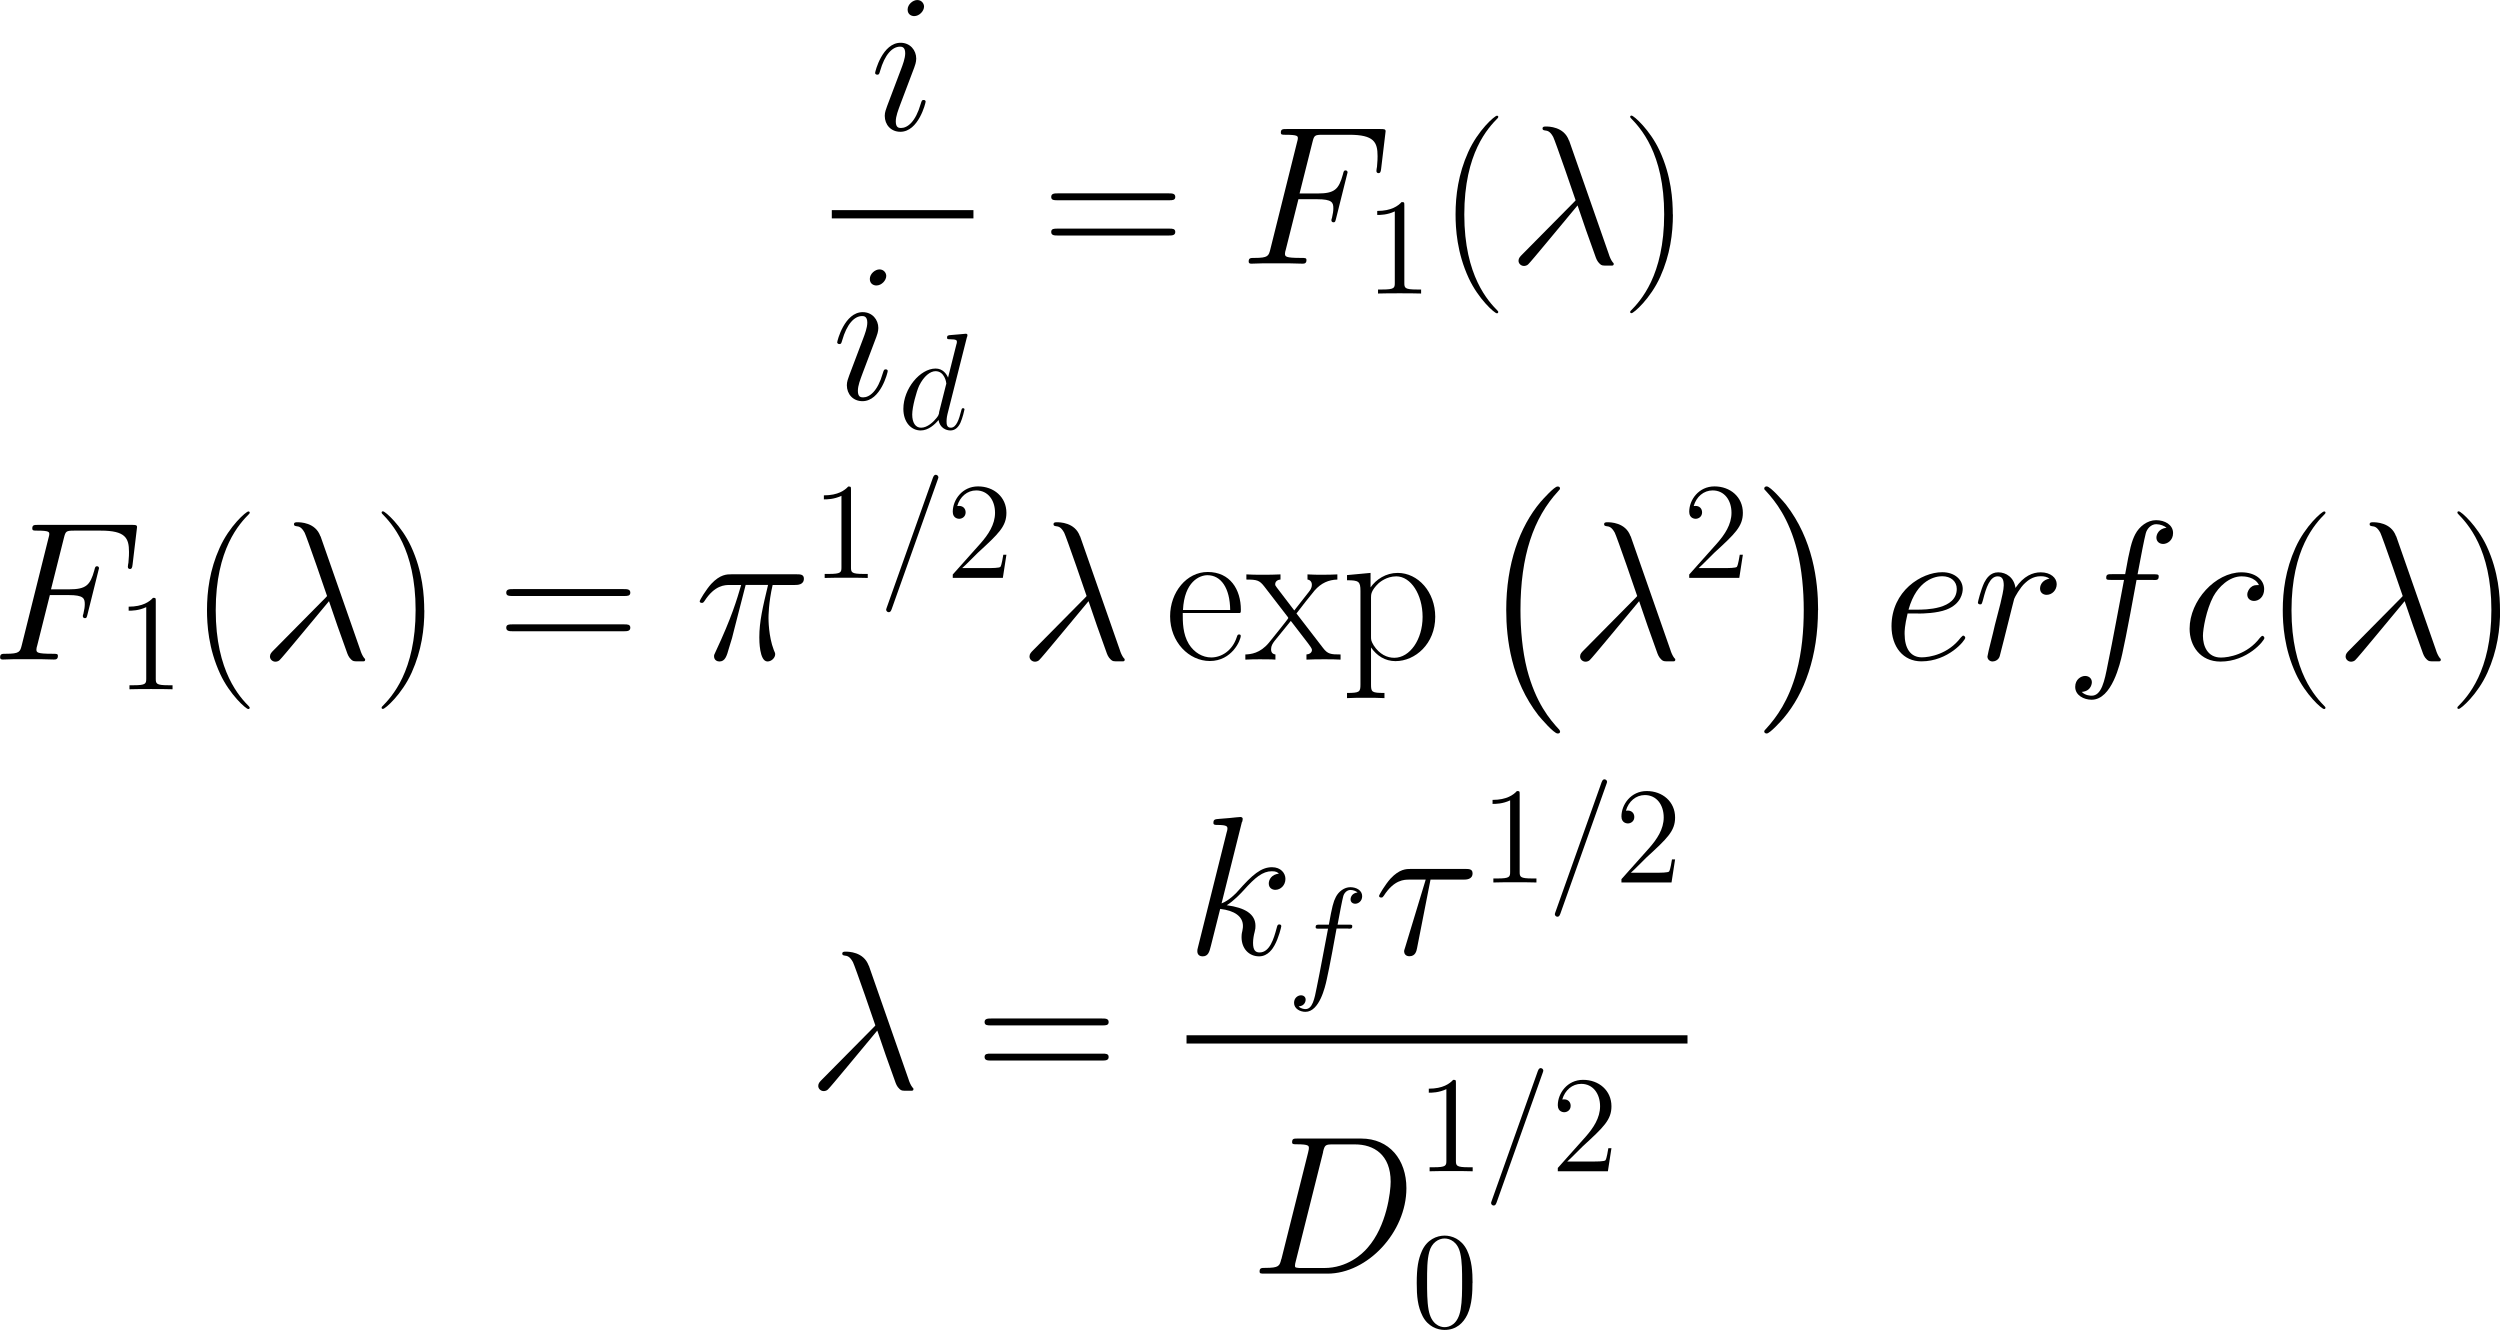 <svg viewBox="0 0 217.63 115.77" height="40.84mm" width="76.77mm" xmlns="http://www.w3.org/2000/svg" data-sanitized-data-name="Layer 1" data-name="Layer 1" id="Layer_1">
  <defs>
    <style>
      .cls-1 {
        fill: #000;
        stroke-width: 0px;
      }
    </style>
  </defs>
  <g id="page1">
    <g id="g2-105">
      <path d="M80.58,8.85c0-.09-.07-.15-.17-.15-.15,0-.17.05-.26.34-.45,1.57-1.15,2.1-1.72,2.1-.21,0-.45-.05-.45-.57,0-.46.21-.98.4-1.5l1.21-3.2c.05-.14.17-.45.17-.77,0-.72-.52-1.38-1.36-1.38-1.58,0-2.22,2.5-2.22,2.63,0,.07.07.15.19.15.15,0,.17-.07.24-.31.41-1.45,1.07-2.13,1.74-2.13.15,0,.45.02.45.57,0,.45-.22,1.02-.36,1.39l-1.21,3.2c-.1.28-.21.55-.21.86,0,.77.53,1.39,1.36,1.39,1.58,0,2.2-2.51,2.2-2.63ZM80.44.57c0-.26-.21-.57-.59-.57s-.84.38-.84.83.36.57.57.57c.46,0,.86-.45.86-.83Z" class="cls-1" id="g1-105"></path>
    </g>
    <rect height=".72" width="12.33" y="18.29" x="72.41" class="cls-1"></rect>
    <g data-sanitized-data-name="g2-105" data-name="g2-105" id="g2-105-2">
      <path d="M77.28,32.3c0-.09-.07-.15-.17-.15-.15,0-.17.05-.26.34-.45,1.57-1.15,2.1-1.72,2.1-.21,0-.45-.05-.45-.57,0-.46.21-.98.4-1.5l1.21-3.2c.05-.14.17-.45.17-.77,0-.72-.52-1.38-1.36-1.38-1.58,0-2.22,2.5-2.22,2.63,0,.07.07.15.19.15.15,0,.17-.07.24-.31.41-1.45,1.07-2.13,1.74-2.13.15,0,.45.02.45.57,0,.45-.22,1.02-.36,1.39l-1.21,3.2c-.1.28-.21.55-.21.86,0,.77.53,1.39,1.36,1.39,1.58,0,2.2-2.51,2.2-2.63ZM77.15,24.02c0-.26-.21-.57-.59-.57s-.84.38-.84.83.36.57.57.57c.46,0,.86-.45.86-.83Z" class="cls-1" data-sanitized-data-name="g1-105" data-name="g1-105" id="g1-105-2"></path>
    </g>
    <path d="M84.18,29.35s.04-.12.04-.18c0-.12-.12-.12-.14-.12-.01,0-.6.05-.66.06-.2.01-.38.04-.6.05-.3.02-.38.04-.38.25,0,.12.1.12.26.12.59,0,.6.11.6.23,0,.07-.02.17-.04.2l-.73,2.91c-.13-.31-.45-.79-1.08-.79-1.35,0-2.81,1.75-2.81,3.51,0,1.18.69,1.88,1.51,1.88.66,0,1.22-.51,1.55-.91.12.71.68.91,1.04.91s.65-.22.86-.65c.19-.41.36-1.14.36-1.18,0-.06-.05-.11-.12-.11-.11,0-.12.06-.17.24-.18.71-.41,1.46-.9,1.46-.35,0-.37-.31-.37-.55,0-.05,0-.3.08-.63l1.69-6.69ZM81.76,35.93c-.06.2-.06.23-.23.45-.26.33-.79.85-1.35.85-.49,0-.77-.44-.77-1.15,0-.66.37-2,.6-2.5.41-.84.97-1.27,1.43-1.27.79,0,.94.98.94,1.08,0,.01-.04.17-.05.19l-.59,2.34Z" class="cls-1" id="g1-100"></path>
    <path d="M101.79,17.43c.26,0,.52,0,.52-.29,0-.31-.29-.31-.59-.31h-9.62c-.29,0-.59,0-.59.31,0,.29.26.29.52.29h9.76ZM101.72,20.5c.29,0,.59,0,.59-.31,0-.29-.26-.29-.52-.29h-9.76c-.26,0-.52,0-.52.29,0,.31.29.31.59.31h9.62Z" class="cls-1" id="g4-61"></path>
    <g id="g2-70">
      <path d="M113.01,17.34h1.65c1.31,0,1.41.29,1.41.79,0,.22-.03.46-.12.84-.03.07-.05.15-.05.19,0,.12.07.19.19.19.14,0,.15-.07.22-.34l1-4.01c0-.07-.05-.17-.17-.17-.15,0-.17.07-.24.36-.36,1.29-.71,1.65-2.2,1.65h-1.57l1.12-4.46c.15-.6.19-.65.9-.65h2.31c2.15,0,2.46.64,2.46,1.86,0,.1,0,.48-.05.93-.02.07-.05.29-.05.36,0,.14.09.19.19.19.12,0,.19-.07.22-.38l.36-3.01c0-.05.03-.22.03-.26,0-.19-.15-.19-.46-.19h-8.16c-.33,0-.5,0-.5.31,0,.19.12.19.41.19,1.07,0,1.07.12,1.07.31,0,.09-.02.15-.07.34l-2.32,9.3c-.15.6-.19.77-1.39.77-.33,0-.5,0-.5.31,0,.19.15.19.26.19.33,0,.67-.03,1-.03h2.24c.38,0,.79.03,1.17.03.15,0,.36,0,.36-.31,0-.19-.1-.19-.48-.19-1.36,0-1.39-.12-1.39-.38,0-.09.03-.22.07-.34l1.1-4.39Z" class="cls-1" id="g1-70"></path>
    </g>
    <path d="M122.25,17.88c0-.27,0-.29-.24-.29-.29.32-.88.77-2.12.77v.35c.27,0,.87,0,1.53-.31v6.23c0,.43-.04.57-1.09.57h-.37v.35c.32-.02,1.48-.02,1.88-.02s1.54,0,1.87.02v-.35h-.37c-1.05,0-1.09-.14-1.09-.57v-6.74Z" class="cls-1" id="g3-49"></path>
    <path d="M130.43,27.16s0-.05-.05-.1c-.79-.81-2.91-3.01-2.91-8.38s2.08-7.56,2.93-8.42c0-.02.03-.05.03-.1s-.05-.09-.12-.09c-.19,0-1.65,1.27-2.5,3.17-.86,1.91-1.1,3.77-1.1,5.42,0,1.24.12,3.34,1.15,5.56.83,1.79,2.24,3.05,2.44,3.05.09,0,.12-.03.12-.1Z" class="cls-1" id="g4-40"></path>
    <g id="g2-21">
      <path d="M136.58,12.23c-.43-1.22-1.79-1.22-2.01-1.22-.1,0-.29,0-.29.17,0,.14.1.15.19.17.26.03.46.07.74.57.17.33,1.95,5.47,1.95,5.51,0,.02-.02.03-.15.17l-4.48,4.53c-.21.21-.34.34-.34.57,0,.24.21.45.48.45.07,0,.26-.03.36-.14.28-.26,2.74-3.27,4.3-5.13.45,1.34,1,2.93,1.53,4.37.09.26.17.5.41.72.17.15.21.15.69.15h.33c.07,0,.19,0,.19-.14,0-.07-.02-.09-.09-.15-.15-.19-.28-.5-.34-.71l-3.46-9.9Z" class="cls-1" id="g1-21"></path>
    </g>
    <path d="M145.62,18.67c0-1.24-.12-3.34-1.15-5.56-.83-1.79-2.24-3.05-2.44-3.05-.05,0-.12.02-.12.1,0,.03.02.05.03.09.83.86,2.93,3.05,2.93,8.4s-2.08,7.56-2.93,8.42c-.02.03-.03.05-.03.09,0,.09.07.1.12.1.19,0,1.65-1.27,2.5-3.17.86-1.91,1.1-3.77,1.1-5.42Z" class="cls-1" id="g4-41"></path>
    <g data-sanitized-data-name="g2-70" data-name="g2-70" id="g2-70-2">
      <path d="M4.32,51.8h1.65c1.31,0,1.41.29,1.41.79,0,.22-.03.46-.12.84-.03.07-.05.15-.05.19,0,.12.07.19.19.19.14,0,.15-.07.22-.34l1-4.01c0-.07-.05-.17-.17-.17-.15,0-.17.07-.24.36-.36,1.29-.71,1.65-2.2,1.65h-1.57l1.12-4.46c.15-.6.19-.65.9-.65h2.31c2.15,0,2.46.64,2.46,1.86,0,.1,0,.48-.05.93-.02.07-.05.29-.05.36,0,.14.09.19.19.19.12,0,.19-.07.22-.38l.36-3.01c0-.05.03-.22.03-.26,0-.19-.15-.19-.46-.19H3.31c-.33,0-.5,0-.5.31,0,.19.12.19.41.19,1.07,0,1.07.12,1.07.31,0,.09-.02.15-.07.34l-2.32,9.3c-.15.6-.19.77-1.39.77-.33,0-.5,0-.5.31,0,.19.15.19.26.19.33,0,.67-.03,1-.03h2.24c.38,0,.79.03,1.17.03.15,0,.36,0,.36-.31,0-.19-.1-.19-.48-.19-1.36,0-1.39-.12-1.39-.38,0-.09.03-.22.07-.34l1.1-4.39Z" class="cls-1" data-sanitized-data-name="g1-70" data-name="g1-70" id="g1-70-2"></path>
    </g>
    <path d="M13.56,52.33c0-.27,0-.29-.24-.29-.29.32-.88.77-2.12.77v.35c.27,0,.87,0,1.53-.31v6.23c0,.43-.04.57-1.09.57h-.37v.35c.32-.02,1.48-.02,1.88-.02s1.54,0,1.87.02v-.35h-.37c-1.05,0-1.09-.14-1.09-.57v-6.74Z" class="cls-1" data-sanitized-data-name="g3-49" data-name="g3-49" id="g3-49-2"></path>
    <path d="M21.74,61.61s0-.05-.05-.1c-.79-.81-2.91-3.01-2.91-8.38s2.08-7.56,2.93-8.42c0-.02.03-.05.03-.1s-.05-.09-.12-.09c-.19,0-1.65,1.27-2.5,3.17-.86,1.91-1.1,3.77-1.1,5.42,0,1.24.12,3.34,1.15,5.56.83,1.79,2.24,3.05,2.44,3.05.09,0,.12-.03.12-.1Z" class="cls-1" data-sanitized-data-name="g4-40" data-name="g4-40" id="g4-40-2"></path>
    <g data-sanitized-data-name="g2-21" data-name="g2-21" id="g2-21-2">
      <path d="M27.89,46.68c-.43-1.22-1.79-1.22-2.01-1.22-.1,0-.29,0-.29.17,0,.14.1.15.19.17.26.03.46.07.74.57.17.33,1.95,5.47,1.95,5.51,0,.02-.02.03-.15.17l-4.48,4.53c-.21.21-.34.34-.34.57,0,.24.21.45.48.45.07,0,.26-.03.36-.14.28-.26,2.74-3.27,4.3-5.13.45,1.34,1,2.93,1.53,4.37.09.26.17.5.41.72.17.15.21.15.69.15h.33c.07,0,.19,0,.19-.14,0-.07-.02-.09-.09-.15-.15-.19-.28-.5-.34-.71l-3.46-9.9Z" class="cls-1" data-sanitized-data-name="g1-21" data-name="g1-21" id="g1-21-2"></path>
    </g>
    <path d="M36.93,53.12c0-1.24-.12-3.34-1.15-5.56-.83-1.79-2.24-3.05-2.44-3.05-.05,0-.12.02-.12.1,0,.03.02.05.03.09.83.86,2.93,3.05,2.93,8.4s-2.08,7.56-2.93,8.42c-.02.03-.03.05-.03.09,0,.09.07.1.12.1.19,0,1.65-1.27,2.5-3.17.86-1.91,1.1-3.77,1.1-5.42Z" class="cls-1" data-sanitized-data-name="g4-41" data-name="g4-41" id="g4-41-2"></path>
    <path d="M54.35,51.88c.26,0,.52,0,.52-.29,0-.31-.29-.31-.59-.31h-9.62c-.29,0-.59,0-.59.31,0,.29.26.29.52.29h9.76ZM54.28,54.95c.29,0,.59,0,.59-.31,0-.29-.26-.29-.52-.29h-9.76c-.26,0-.52,0-.52.29,0,.31.29.31.59.31h9.62Z" class="cls-1" data-sanitized-data-name="g4-61" data-name="g4-61" id="g4-61-2"></path>
    <g id="g2-25">
      <path d="M64.91,50.92h1.95c-.46,1.93-.76,3.18-.76,4.56,0,.24,0,2.1.71,2.1.36,0,.67-.33.67-.62,0-.09,0-.12-.12-.38-.46-1.19-.46-2.67-.46-2.79,0-.1,0-1.33.36-2.87h1.93c.22,0,.79,0,.79-.55,0-.38-.33-.38-.64-.38h-5.66c-.4,0-.98,0-1.77.84-.45.5-1,1.41-1,1.51s.09.14.19.14c.12,0,.14-.05.22-.15.9-1.41,1.79-1.41,2.22-1.41h.98c-.38,1.29-.81,2.79-2.22,5.8-.14.28-.14.31-.14.41,0,.36.31.45.46.45.5,0,.64-.45.84-1.17.28-.88.28-.91.45-1.6l1-3.89Z" class="cls-1" id="g1-25"></path>
    </g>
    <path d="M74.08,42.64c0-.27,0-.29-.24-.29-.29.32-.88.77-2.12.77v.35c.27,0,.87,0,1.53-.31v6.23c0,.43-.04.57-1.09.57h-.37v.35c.32-.02,1.48-.02,1.88-.02s1.54,0,1.87.02v-.35h-.37c-1.05,0-1.09-.14-1.09-.57v-6.74Z" class="cls-1" data-sanitized-data-name="g3-49" data-name="g3-49" id="g3-49-3"></path>
    <path d="M81.62,41.78s.07-.19.07-.22c0-.14-.12-.23-.22-.23-.06,0-.17,0-.26.26l-4,11.25s-.07.19-.07.22c0,.14.12.23.22.23.07,0,.18-.01.26-.26l4-11.25Z" class="cls-1" id="g1-61"></path>
    <path d="M87.6,48.29h-.26c-.04.2-.13.86-.25,1.05-.08.11-.77.11-1.12.11h-2.21c.32-.27,1.05-1.04,1.36-1.33,1.82-1.67,2.49-2.3,2.49-3.48,0-1.37-1.09-2.3-2.47-2.3s-2.2,1.18-2.2,2.21c0,.61.53.61.56.61.25,0,.56-.18.56-.56,0-.33-.23-.56-.56-.56-.11,0-.13,0-.17.01.23-.81.87-1.36,1.65-1.36,1.02,0,1.64.85,1.64,1.95,0,1.02-.59,1.9-1.27,2.67l-2.41,2.7v.29h4.36l.31-2.01Z" class="cls-1" id="g3-50"></path>
    <g data-sanitized-data-name="g2-21" data-name="g2-21" id="g2-21-3">
      <path d="M94.01,46.68c-.43-1.22-1.79-1.22-2.01-1.22-.1,0-.29,0-.29.17,0,.14.1.15.19.17.26.03.46.07.74.57.17.33,1.95,5.47,1.95,5.51,0,.02-.02.03-.15.17l-4.48,4.53c-.21.21-.34.34-.34.57,0,.24.21.45.48.45.07,0,.26-.03.36-.14.28-.26,2.74-3.27,4.3-5.13.45,1.34,1,2.93,1.53,4.37.09.26.17.5.41.72.17.15.21.15.69.15h.33c.07,0,.19,0,.19-.14,0-.07-.02-.09-.09-.15-.15-.19-.28-.5-.34-.71l-3.46-9.9Z" class="cls-1" data-sanitized-data-name="g1-21" data-name="g1-21" id="g1-21-3"></path>
    </g>
    <path d="M107.95,53.36c.07-.07.07-.1.07-.28,0-1.76-.93-3.29-2.89-3.29-1.82,0-3.27,1.74-3.27,3.86,0,2.24,1.64,3.89,3.46,3.89,1.93,0,2.69-1.82,2.69-2.19,0-.12-.1-.12-.14-.12-.12,0-.14.03-.21.24-.38,1.17-1.33,1.76-2.22,1.76-.74,0-1.48-.41-1.95-1.17-.53-.88-.53-1.89-.53-2.7h4.99ZM102.98,53.1c.12-2.48,1.45-3.03,2.13-3.03,1.17,0,1.96,1.1,1.98,3.03h-4.11Z" class="cls-1" id="g4-101"></path>
    <path d="M112.86,53.4c.52-.67,1.1-1.43,1.58-2,.57-.65,1.22-.93,1.98-.95v-.45c-.29.02-.9.03-1.21.03-.46,0-1,0-1.39-.03v.45c.24.03.38.21.38.45,0,.31-.17.5-.26.62l-1.27,1.62-1.51-1.98c-.15-.19-.15-.22-.15-.31,0-.21.17-.38.46-.4v-.45c-.41.03-1.15.03-1.58.03-.46,0-1.02,0-1.39-.03v.45c.93,0,1.14.07,1.55.59l1.98,2.57s.12.14.12.19c0,.07-1.5,1.91-1.69,2.15-.77.93-1.58,1-2.05,1.02v.45c.29-.02.9-.03,1.21-.03.34,0,1.1,0,1.41.03v-.45c-.1-.02-.38-.05-.38-.45,0-.31.14-.5.29-.71l1.43-1.76,1.5,1.95c.14.19.34.45.34.57,0,.24-.21.38-.48.4v.45c.41-.03,1.15-.03,1.58-.03.46,0,1.02,0,1.39.03v-.45c-.86,0-1.12-.03-1.53-.57l-2.31-3Z" class="cls-1" id="g4-120"></path>
    <path d="M120.52,60.32c-1.1,0-1.17-.07-1.17-.74v-3.22c.5.72,1.22,1.19,2.13,1.19,1.72,0,3.46-1.51,3.46-3.86,0-2.17-1.5-3.82-3.27-3.82-1.03,0-1.88.57-2.36,1.26v-1.26l-2.05.19v.45c1.02,0,1.17.1,1.17.93v8.14c0,.65-.07.74-1.17.74v.45c.41-.03,1.17-.03,1.62-.03s1.22,0,1.64.03v-.45ZM119.35,52c0-.24,0-.6.67-1.24.09-.07.67-.59,1.53-.59,1.26,0,2.29,1.57,2.29,3.53s-1.1,3.56-2.46,3.56c-.62,0-1.29-.29-1.81-1.1-.22-.38-.22-.48-.22-.76v-3.41Z" class="cls-1" id="g4-112"></path>
    <path d="M135.8,63.67c0-.07-.04-.11-.07-.16-.82-.88-2.04-2.33-2.8-5.25-.41-1.63-.57-3.48-.57-5.15,0-4.72,1.13-8.02,3.28-10.35.16-.16.16-.2.16-.23,0-.18-.14-.18-.22-.18-.27,0-1.24,1.08-1.47,1.34-1.83,2.17-2.99,5.4-2.99,9.4,0,2.55.45,6.15,2.8,9.18.18.22,1.34,1.58,1.67,1.58.07,0,.22,0,.22-.18Z" class="cls-1" id="g0-0"></path>
    <g data-sanitized-data-name="g2-21" data-name="g2-21" id="g2-21-4">
      <path d="M141.94,46.68c-.43-1.22-1.79-1.22-2.01-1.22-.1,0-.29,0-.29.17,0,.14.1.15.19.17.26.03.46.07.74.57.17.33,1.95,5.47,1.95,5.51,0,.02-.02.03-.15.17l-4.48,4.53c-.21.21-.34.34-.34.57,0,.24.21.45.48.45.07,0,.26-.03.36-.14.28-.26,2.74-3.27,4.3-5.13.45,1.34,1,2.93,1.53,4.37.09.26.17.5.41.72.17.15.21.15.69.15h.33c.07,0,.19,0,.19-.14,0-.07-.02-.09-.09-.15-.15-.19-.28-.5-.34-.71l-3.46-9.9Z" class="cls-1" data-sanitized-data-name="g1-21" data-name="g1-21" id="g1-21-4"></path>
    </g>
    <path d="M151.71,48.29h-.26c-.04.2-.13.86-.25,1.05-.08.11-.77.11-1.12.11h-2.21c.32-.27,1.05-1.04,1.36-1.33,1.82-1.67,2.49-2.3,2.49-3.48,0-1.37-1.09-2.3-2.47-2.3s-2.2,1.18-2.2,2.21c0,.61.53.61.56.61.25,0,.56-.18.56-.56,0-.33-.23-.56-.56-.56-.11,0-.13,0-.17.01.23-.81.87-1.36,1.65-1.36,1.02,0,1.64.85,1.64,1.95,0,1.02-.59,1.9-1.27,2.67l-2.41,2.7v.29h4.36l.31-2.01Z" class="cls-1" data-sanitized-data-name="g3-50" data-name="g3-50" id="g3-50-2"></path>
    <path d="M158.27,53.1c0-2.55-.45-6.15-2.8-9.18-.18-.22-1.34-1.58-1.67-1.58-.09,0-.22.04-.22.18,0,.07.04.13.11.18.86.93,2.03,2.39,2.76,5.24.41,1.63.57,3.48.57,5.15,0,1.81-.16,3.64-.63,5.4-.68,2.51-1.74,3.95-2.65,4.95-.16.16-.16.2-.16.23,0,.14.13.18.22.18.27,0,1.26-1.09,1.47-1.34,1.83-2.17,2.99-5.4,2.99-9.4Z" class="cls-1" id="g0-1"></path>
    <g id="g2-101">
      <path d="M166.97,53.41c.46,0,1.64-.03,2.46-.34,1.31-.5,1.43-1.5,1.43-1.81,0-.76-.65-1.45-1.79-1.45-1.81,0-4.41,1.64-4.41,4.7,0,1.81,1.03,3.06,2.6,3.06,2.34,0,3.82-1.82,3.82-2.05,0-.1-.1-.19-.17-.19-.05,0-.07.02-.22.17-1.1,1.46-2.74,1.72-3.39,1.72-.98,0-1.5-.77-1.5-2.05,0-.24,0-.67.26-1.77h.91ZM166.14,53.07c.74-2.65,2.38-2.91,2.93-2.91.76,0,1.27.45,1.27,1.1,0,1.81-2.75,1.81-3.48,1.81h-.72Z" class="cls-1" id="g1-101"></path>
    </g>
    <g id="g2-114">
      <path d="M178.4,50.37c-.53.1-.81.48-.81.86,0,.41.33.55.57.55.48,0,.88-.41.88-.93,0-.55-.53-1.03-1.39-1.03-.69,0-1.48.31-2.2,1.36-.12-.91-.81-1.36-1.5-1.36s-1.02.52-1.22.9c-.29.62-.55,1.65-.55,1.74,0,.07.07.15.19.15.14,0,.15-.02.26-.41.26-1.03.59-2.03,1.27-2.03.41,0,.53.29.53.79,0,.38-.17,1.05-.29,1.58l-.48,1.86c-.07.33-.26,1.1-.34,1.41-.12.45-.31,1.26-.31,1.34,0,.24.19.43.45.43.19,0,.52-.12.62-.46.05-.14.69-2.74.79-3.13.09-.38.19-.74.28-1.12.07-.24.14-.52.19-.74.05-.15.52-1,.95-1.38.21-.19.65-.59,1.36-.59.28,0,.55.05.77.21Z" class="cls-1" id="g1-114"></path>
    </g>
    <g id="g2-102">
      <path d="M187.44,50.49c.34,0,.48,0,.48-.33,0-.17-.14-.17-.45-.17h-1.39c.33-1.77.57-3,.71-3.55.1-.41.46-.81.91-.81.36,0,.72.15.9.31-.67.07-.88.57-.88.86,0,.34.26.55.59.55.34,0,.86-.29.86-.95,0-.72-.72-1.12-1.48-1.12s-1.46.55-1.81,1.22c-.31.6-.48,1.22-.88,3.48h-1.15c-.33,0-.5,0-.5.31,0,.19.1.19.45.19h1.1c-.31,1.6-1.02,5.49-1.41,7.33-.29,1.5-.55,2.75-1.41,2.75-.05,0-.55,0-.86-.33.88-.07.88-.83.88-.84,0-.34-.26-.55-.59-.55-.34,0-.86.29-.86.95,0,.74.76,1.12,1.43,1.12,1.76,0,2.48-3.15,2.67-4.01.31-1.33,1.15-5.9,1.24-6.42h1.46Z" class="cls-1" id="g1-102"></path>
    </g>
    <g id="g2-99">
      <path d="M196.64,50.93c-.33,0-.48,0-.72.21-.1.09-.29.34-.29.62,0,.34.26.55.59.55.41,0,.88-.34.88-1.03,0-.83-.79-1.46-1.98-1.46-2.26,0-4.51,2.46-4.51,4.91,0,1.5.93,2.86,2.69,2.86,2.34,0,3.82-1.82,3.82-2.05,0-.1-.1-.19-.17-.19-.05,0-.07.02-.22.17-1.1,1.46-2.74,1.72-3.39,1.72-1.19,0-1.57-1.03-1.57-1.89,0-.6.29-2.27.91-3.44.45-.81,1.38-1.74,2.46-1.74.22,0,1.17.03,1.51.77Z" class="cls-1" id="g1-99"></path>
    </g>
    <path d="M202.44,61.61s0-.05-.05-.1c-.79-.81-2.91-3.01-2.91-8.38s2.08-7.56,2.93-8.42c0-.02.03-.05.03-.1s-.05-.09-.12-.09c-.19,0-1.65,1.27-2.5,3.17-.86,1.91-1.1,3.77-1.1,5.42,0,1.24.12,3.34,1.15,5.56.83,1.79,2.24,3.05,2.44,3.05.09,0,.12-.03.12-.1Z" class="cls-1" data-sanitized-data-name="g4-40" data-name="g4-40" id="g4-40-3"></path>
    <g data-sanitized-data-name="g2-21" data-name="g2-21" id="g2-21-5">
      <path d="M208.58,46.68c-.43-1.22-1.79-1.22-2.01-1.22-.1,0-.29,0-.29.17,0,.14.1.15.19.17.26.03.46.07.74.57.17.33,1.95,5.47,1.95,5.51,0,.02-.02.03-.15.17l-4.48,4.53c-.21.21-.34.34-.34.57,0,.24.21.45.48.45.07,0,.26-.03.36-.14.28-.26,2.74-3.27,4.3-5.13.45,1.34,1,2.93,1.53,4.37.09.26.17.5.41.72.17.15.21.15.69.15h.33c.07,0,.19,0,.19-.14,0-.07-.02-.09-.09-.15-.15-.19-.28-.5-.34-.71l-3.46-9.9Z" class="cls-1" data-sanitized-data-name="g1-21" data-name="g1-21" id="g1-21-5"></path>
    </g>
    <path d="M217.63,53.12c0-1.24-.12-3.34-1.15-5.56-.83-1.79-2.24-3.05-2.44-3.05-.05,0-.12.02-.12.1,0,.03.02.05.03.09.83.86,2.93,3.05,2.93,8.4s-2.08,7.56-2.93,8.42c-.02.03-.03.05-.03.09,0,.09.07.1.12.1.19,0,1.65-1.27,2.5-3.17.86-1.91,1.1-3.77,1.1-5.42Z" class="cls-1" data-sanitized-data-name="g4-41" data-name="g4-41" id="g4-41-3"></path>
    <g data-sanitized-data-name="g2-21" data-name="g2-21" id="g2-21-6">
      <path d="M75.62,84.06c-.43-1.22-1.79-1.22-2.01-1.22-.1,0-.29,0-.29.17,0,.14.1.15.19.17.26.03.46.07.74.57.17.33,1.95,5.47,1.95,5.51,0,.02-.02.03-.15.17l-4.48,4.53c-.21.21-.34.34-.34.57,0,.24.21.45.48.45.07,0,.26-.03.36-.14.28-.26,2.74-3.27,4.3-5.13.45,1.34,1,2.93,1.53,4.37.09.26.17.5.41.72.17.15.21.15.69.15h.33c.07,0,.19,0,.19-.14,0-.07-.02-.09-.09-.15-.15-.19-.28-.5-.34-.71l-3.46-9.9Z" class="cls-1" data-sanitized-data-name="g1-21" data-name="g1-21" id="g1-21-6"></path>
    </g>
    <path d="M95.99,89.26c.26,0,.52,0,.52-.29,0-.31-.29-.31-.59-.31h-9.62c-.29,0-.59,0-.59.31,0,.29.26.29.52.29h9.76ZM95.92,92.32c.29,0,.59,0,.59-.31,0-.29-.26-.29-.52-.29h-9.76c-.26,0-.52,0-.52.29,0,.31.29.31.59.31h9.62Z" class="cls-1" data-sanitized-data-name="g4-61" data-name="g4-61" id="g4-61-3"></path>
    <g id="g2-107">
      <path d="M108.13,71.55c.02-.07.05-.17.05-.26,0-.17-.17-.17-.21-.17-.02,0-.64.05-.95.09-.29.02-.55.05-.86.07-.41.03-.53.05-.53.36,0,.17.17.17.34.17.88,0,.88.15.88.33,0,.07,0,.1-.09.41l-2.46,9.85c-.07.26-.07.29-.07.4,0,.38.29.45.46.45.48,0,.59-.38.72-.91l.81-3.22c1.24.14,1.98.65,1.98,1.48,0,.1,0,.17-.05.43-.07.26-.07.46-.07.55,0,1,.65,1.67,1.53,1.67.79,0,1.21-.72,1.34-.96.36-.64.59-1.6.59-1.67,0-.09-.07-.15-.17-.15-.15,0-.17.07-.24.34-.24.9-.6,2.1-1.48,2.1-.34,0-.57-.17-.57-.83,0-.33.07-.71.14-.96.07-.31.07-.33.07-.53,0-1.02-.91-1.58-2.5-1.79.62-.38,1.24-1.05,1.48-1.31.98-1.1,1.65-1.65,2.44-1.65.4,0,.5.1.62.21-.64.07-.88.52-.88.86,0,.41.33.55.57.55.46,0,.88-.4.88-.95,0-.5-.4-1.02-1.17-1.02-.95,0-1.72.67-2.94,2.05-.17.21-.81.86-1.45,1.1l1.77-7.08Z" class="cls-1" id="g1-107"></path>
    </g>
    <path d="M117.39,80.84c.24,0,.33,0,.33-.23,0-.12-.1-.12-.31-.12h-.97c.23-1.23.39-2.08.49-2.46.07-.29.32-.56.63-.56.25,0,.5.11.62.22-.47.05-.61.39-.61.6,0,.24.18.38.41.38.24,0,.6-.2.6-.66,0-.5-.5-.78-1.03-.78s-1.02.38-1.26.85c-.22.42-.33.85-.61,2.41h-.8c-.23,0-.35,0-.35.22,0,.13.07.13.31.13h.77c-.22,1.11-.71,3.81-.98,5.09-.2,1.04-.38,1.91-.98,1.91-.04,0-.38,0-.6-.23.61-.05.61-.57.61-.59,0-.24-.18-.38-.41-.38-.24,0-.6.2-.6.66,0,.51.53.78.99.78,1.22,0,1.72-2.19,1.85-2.79.22-.92.8-4.1.86-4.46h1.02Z" class="cls-1" data-sanitized-data-name="g1-102" data-name="g1-102" id="g1-102-2"></path>
    <g id="g2-28">
      <path d="M124.54,76.57h2.86c.22,0,.79,0,.79-.55,0-.38-.33-.38-.64-.38h-4.73c-.4,0-.98,0-1.77.84-.45.5-1,1.41-1,1.51s.09.14.19.14c.12,0,.14-.05.22-.15.9-1.41,1.79-1.41,2.22-1.41h1.43l-1.79,5.9c-.09.26-.09.29-.09.34,0,.19.12.43.46.43.53,0,.62-.46.67-.72l1.17-5.96Z" class="cls-1" id="g1-28"></path>
    </g>
    <path d="M132.29,69.15c0-.27,0-.29-.24-.29-.29.32-.88.77-2.12.77v.35c.27,0,.87,0,1.53-.31v6.23c0,.43-.04.57-1.09.57h-.37v.35c.32-.02,1.48-.02,1.88-.02s1.54,0,1.87.02v-.35h-.37c-1.05,0-1.09-.14-1.09-.57v-6.74Z" class="cls-1" data-sanitized-data-name="g3-49" data-name="g3-49" id="g3-49-4"></path>
    <path d="M139.83,68.29s.07-.19.07-.22c0-.14-.12-.23-.22-.23-.06,0-.17,0-.26.26l-4,11.25s-.07.19-.07.22c0,.14.12.23.22.23.07,0,.18-.01.26-.26l4-11.25Z" class="cls-1" data-sanitized-data-name="g1-61" data-name="g1-61" id="g1-61-2"></path>
    <path d="M145.81,74.81h-.26c-.04.2-.13.86-.25,1.05-.08.11-.77.11-1.12.11h-2.21c.32-.27,1.05-1.04,1.36-1.33,1.82-1.67,2.49-2.3,2.49-3.48,0-1.37-1.09-2.3-2.47-2.3s-2.2,1.18-2.2,2.21c0,.61.53.61.56.61.25,0,.56-.18.56-.56,0-.33-.23-.56-.56-.56-.11,0-.13,0-.17.01.23-.81.87-1.36,1.65-1.36,1.02,0,1.64.85,1.64,1.95,0,1.02-.59,1.9-1.27,2.67l-2.41,2.7v.29h4.36l.31-2.01Z" class="cls-1" data-sanitized-data-name="g3-50" data-name="g3-50" id="g3-50-3"></path>
    <rect height=".72" width="43.61" y="90.12" x="103.29" class="cls-1"></rect>
    <g id="g2-68">
      <path d="M111.54,109.6c-.15.6-.19.77-1.39.77-.33,0-.5,0-.5.31,0,.19.1.19.45.19h5.46c3.48,0,6.87-3.6,6.87-7.44,0-2.48-1.48-4.32-3.94-4.32h-5.53c-.33,0-.48,0-.48.33,0,.17.15.17.41.17,1.05,0,1.05.14,1.05.33,0,.03,0,.14-.07.4l-2.32,9.26ZM115.17,100.29c.15-.64.22-.67.9-.67h1.89c1.62,0,3.1.88,3.1,3.25,0,.86-.34,3.86-2.01,5.75-.48.57-1.79,1.76-3.77,1.76h-1.96c-.24,0-.28,0-.38-.02-.19-.02-.21-.05-.21-.19,0-.12.03-.22.07-.38l2.38-9.5Z" class="cls-1" id="g1-68"></path>
    </g>
    <path d="M126.74,94.29c0-.27,0-.29-.24-.29-.29.32-.88.77-2.12.77v.35c.27,0,.87,0,1.53-.31v6.23c0,.43-.04.57-1.09.57h-.37v.35c.32-.02,1.48-.02,1.88-.02s1.54,0,1.87.02v-.35h-.37c-1.05,0-1.09-.14-1.09-.57v-6.74Z" class="cls-1" data-sanitized-data-name="g3-49" data-name="g3-49" id="g3-49-5"></path>
    <path d="M134.28,93.43s.07-.19.07-.22c0-.14-.12-.23-.22-.23-.06,0-.17,0-.26.26l-4,11.25s-.07.19-.07.22c0,.14.12.23.22.23.07,0,.18-.01.26-.26l4-11.25Z" class="cls-1" data-sanitized-data-name="g1-61" data-name="g1-61" id="g1-61-3"></path>
    <path d="M140.27,99.95h-.26c-.04.2-.13.86-.25,1.05-.08.11-.77.11-1.12.11h-2.21c.32-.27,1.05-1.04,1.36-1.33,1.82-1.67,2.49-2.3,2.49-3.48,0-1.37-1.09-2.3-2.47-2.3s-2.2,1.18-2.2,2.21c0,.61.53.61.56.61.25,0,.56-.18.56-.56,0-.33-.23-.56-.56-.56-.11,0-.13,0-.17.01.23-.81.87-1.36,1.65-1.36,1.02,0,1.64.85,1.64,1.95,0,1.02-.59,1.9-1.27,2.67l-2.41,2.7v.29h4.36l.31-2.01Z" class="cls-1" data-sanitized-data-name="g3-50" data-name="g3-50" id="g3-50-4"></path>
    <path d="M128.19,111.69c0-.99-.06-1.96-.49-2.87-.49-.99-1.35-1.26-1.94-1.26-.69,0-1.54.35-1.98,1.34-.33.75-.45,1.49-.45,2.79,0,1.16.08,2.03.51,2.88.47.91,1.29,1.2,1.91,1.2,1.04,0,1.64-.62,1.98-1.32.43-.9.45-2.07.45-2.76ZM125.75,115.53c-.38,0-1.16-.22-1.39-1.52-.13-.72-.13-1.63-.13-2.46,0-.98,0-1.87.19-2.57.2-.8.81-1.17,1.33-1.17.45,0,1.15.27,1.37,1.3.16.68.16,1.63.16,2.44s0,1.71-.13,2.44c-.23,1.32-.98,1.54-1.4,1.54Z" class="cls-1" id="g3-48"></path>
  </g>
</svg>